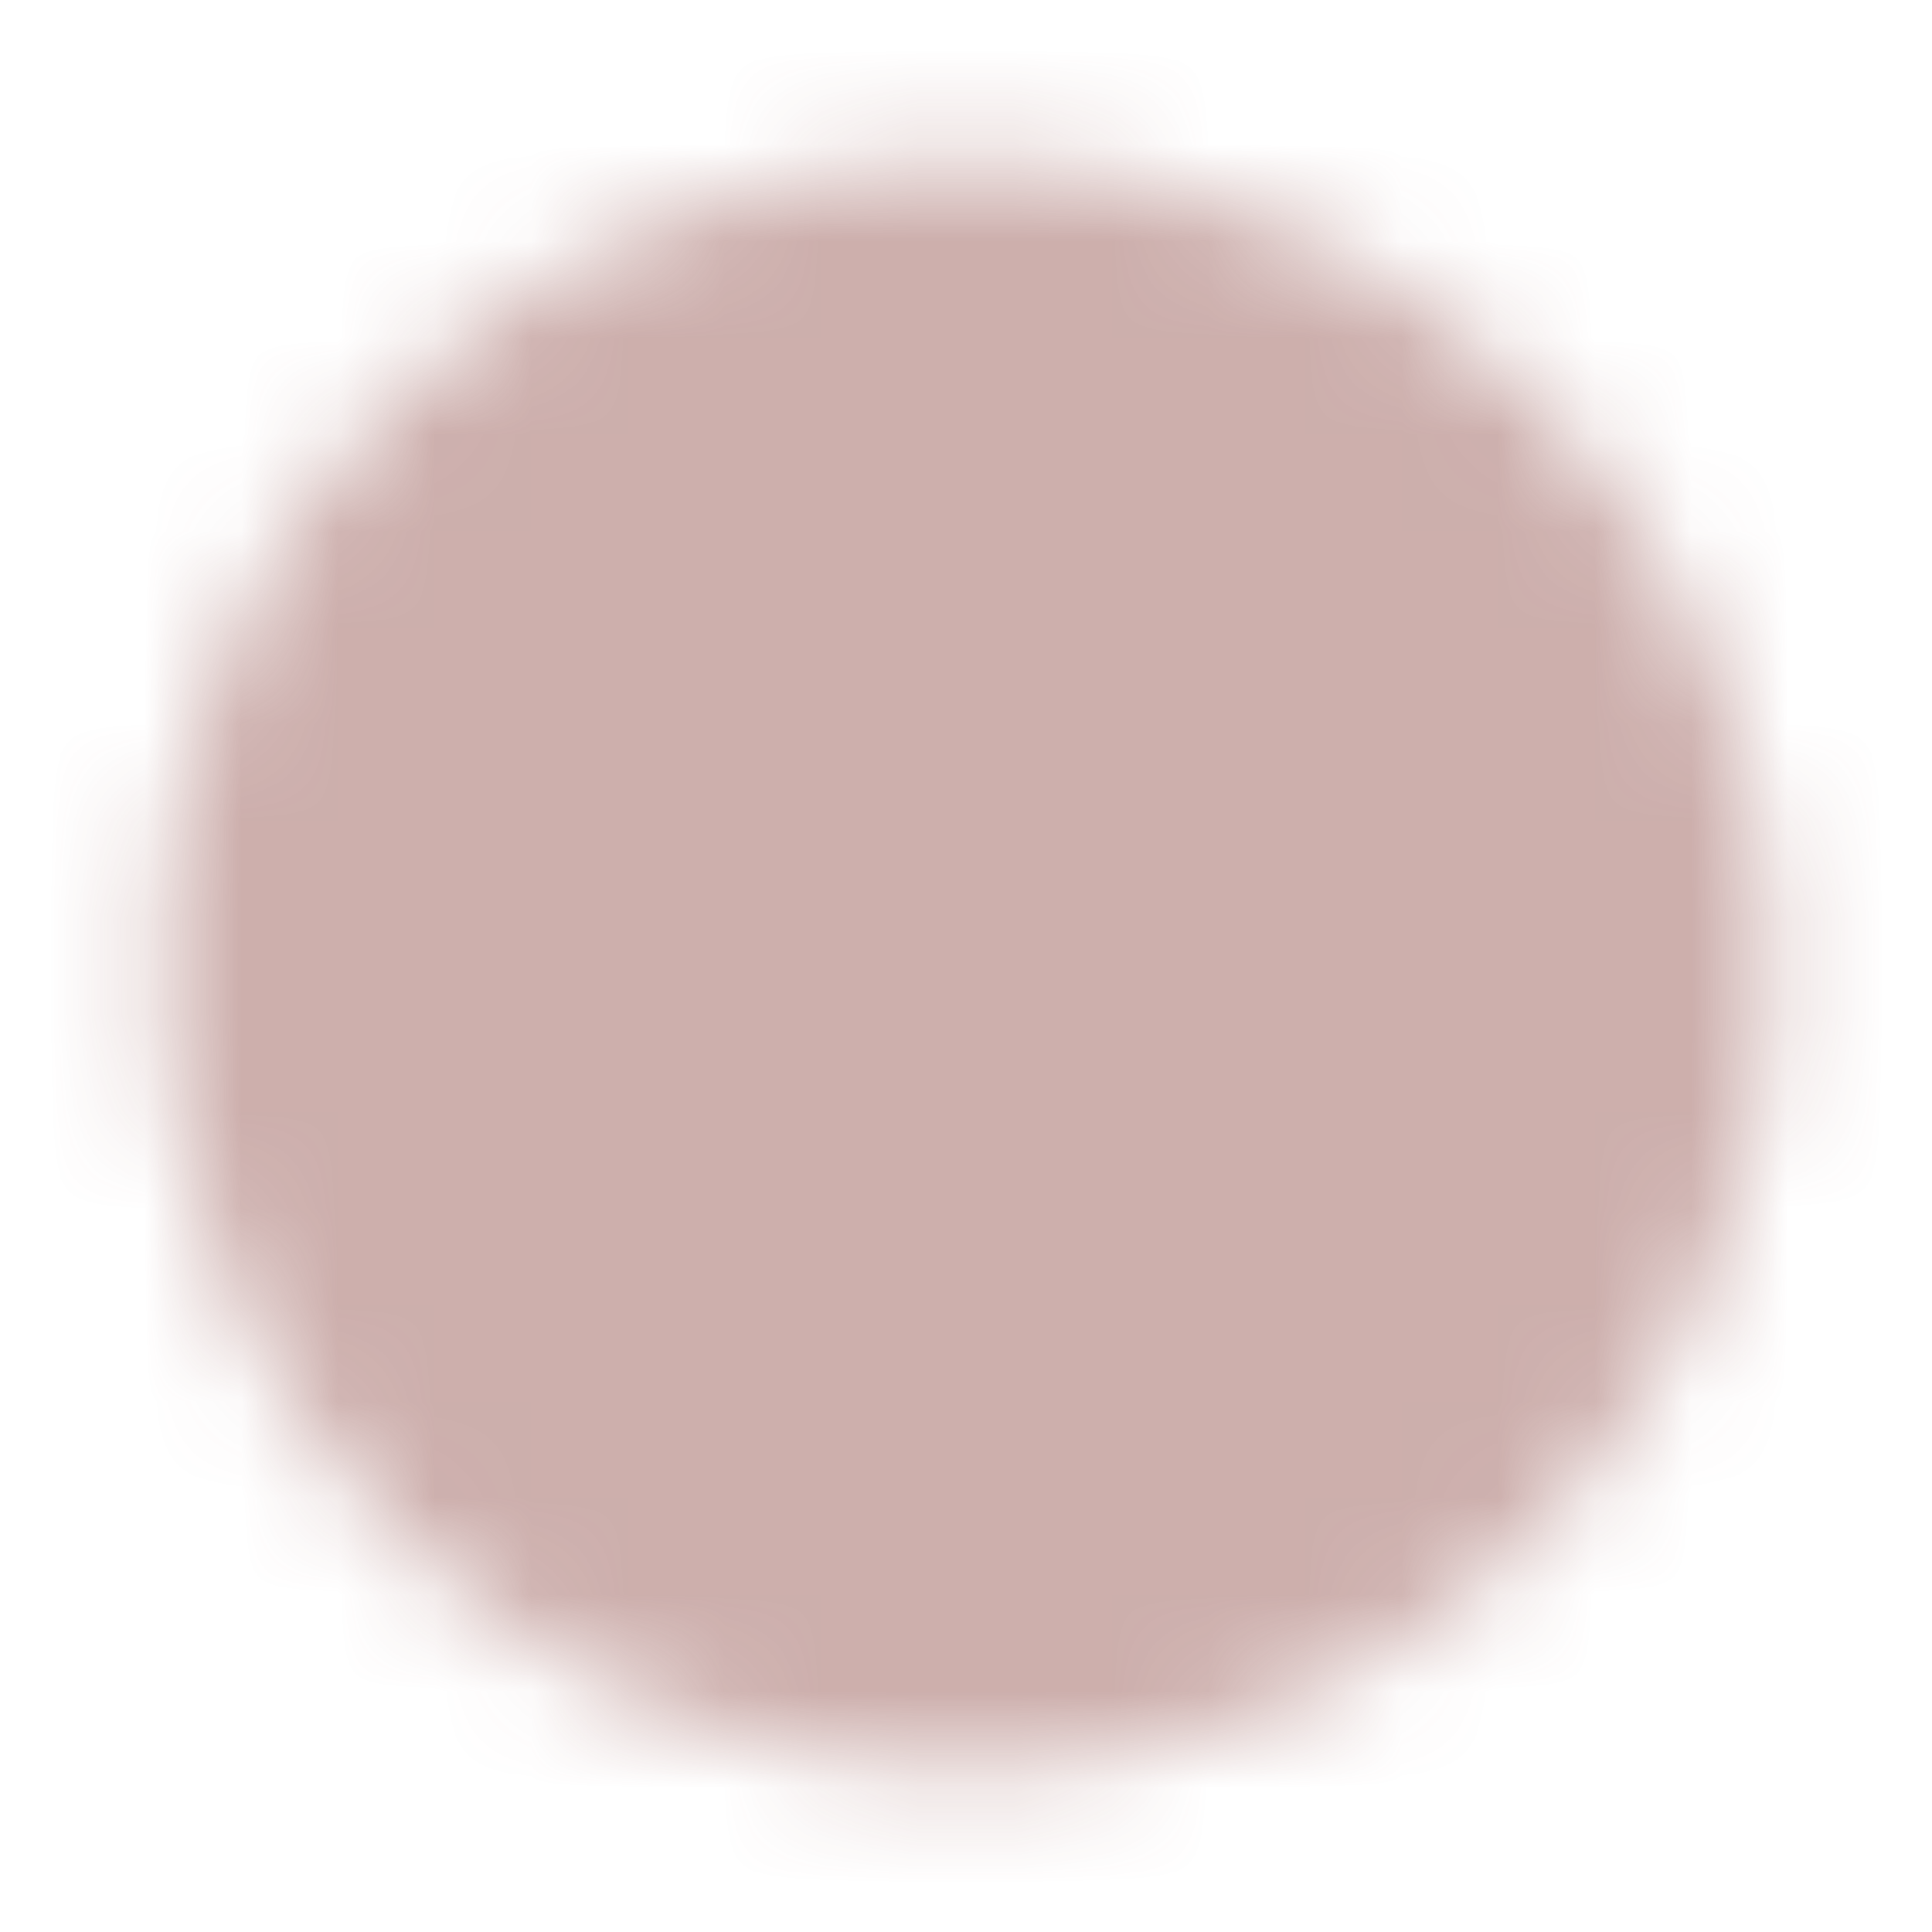 <?xml version="1.0" encoding="utf-8"?>
<svg xmlns="http://www.w3.org/2000/svg" fill="none" height="100%" overflow="visible" preserveAspectRatio="none" style="display: block;" viewBox="0 0 20 20" width="100%">
<g id="solar:clock-circle-bold" opacity="0.4">
<g id="Mask group">
<mask height="18" id="mask0_0_1413" maskUnits="userSpaceOnUse" style="mask-type:luminance" width="18" x="1" y="1">
<g id="Group">
<g id="Group_2">
<path d="M18.333 10C18.333 14.602 14.602 18.333 10 18.333C5.397 18.333 1.667 14.602 1.667 10C1.667 5.397 5.397 1.667 10 1.667C14.602 1.667 18.333 5.397 18.333 10Z" fill="white" id="Vector"/>
<path clip-rule="evenodd" d="M10 6.042C10.166 6.042 10.325 6.108 10.442 6.225C10.559 6.342 10.625 6.501 10.625 6.667V9.742L12.525 11.642C12.586 11.699 12.636 11.768 12.67 11.845C12.704 11.921 12.722 12.004 12.724 12.088C12.725 12.172 12.71 12.255 12.678 12.333C12.647 12.411 12.6 12.482 12.541 12.541C12.482 12.6 12.411 12.647 12.333 12.678C12.255 12.71 12.172 12.725 12.088 12.724C12.004 12.722 11.921 12.704 11.845 12.67C11.768 12.636 11.699 12.586 11.642 12.525L9.558 10.442C9.441 10.325 9.375 10.166 9.375 10V6.667C9.375 6.501 9.441 6.342 9.558 6.225C9.675 6.108 9.834 6.042 10 6.042Z" fill="black" fill-rule="evenodd" id="Vector_2"/>
</g>
</g>
</mask>
<g mask="url(#mask0_0_1413)">
<path d="M0 0H20V20H0V0Z" fill="#813630" id="Vector_3"/>
</g>
</g>
</g>
</svg>